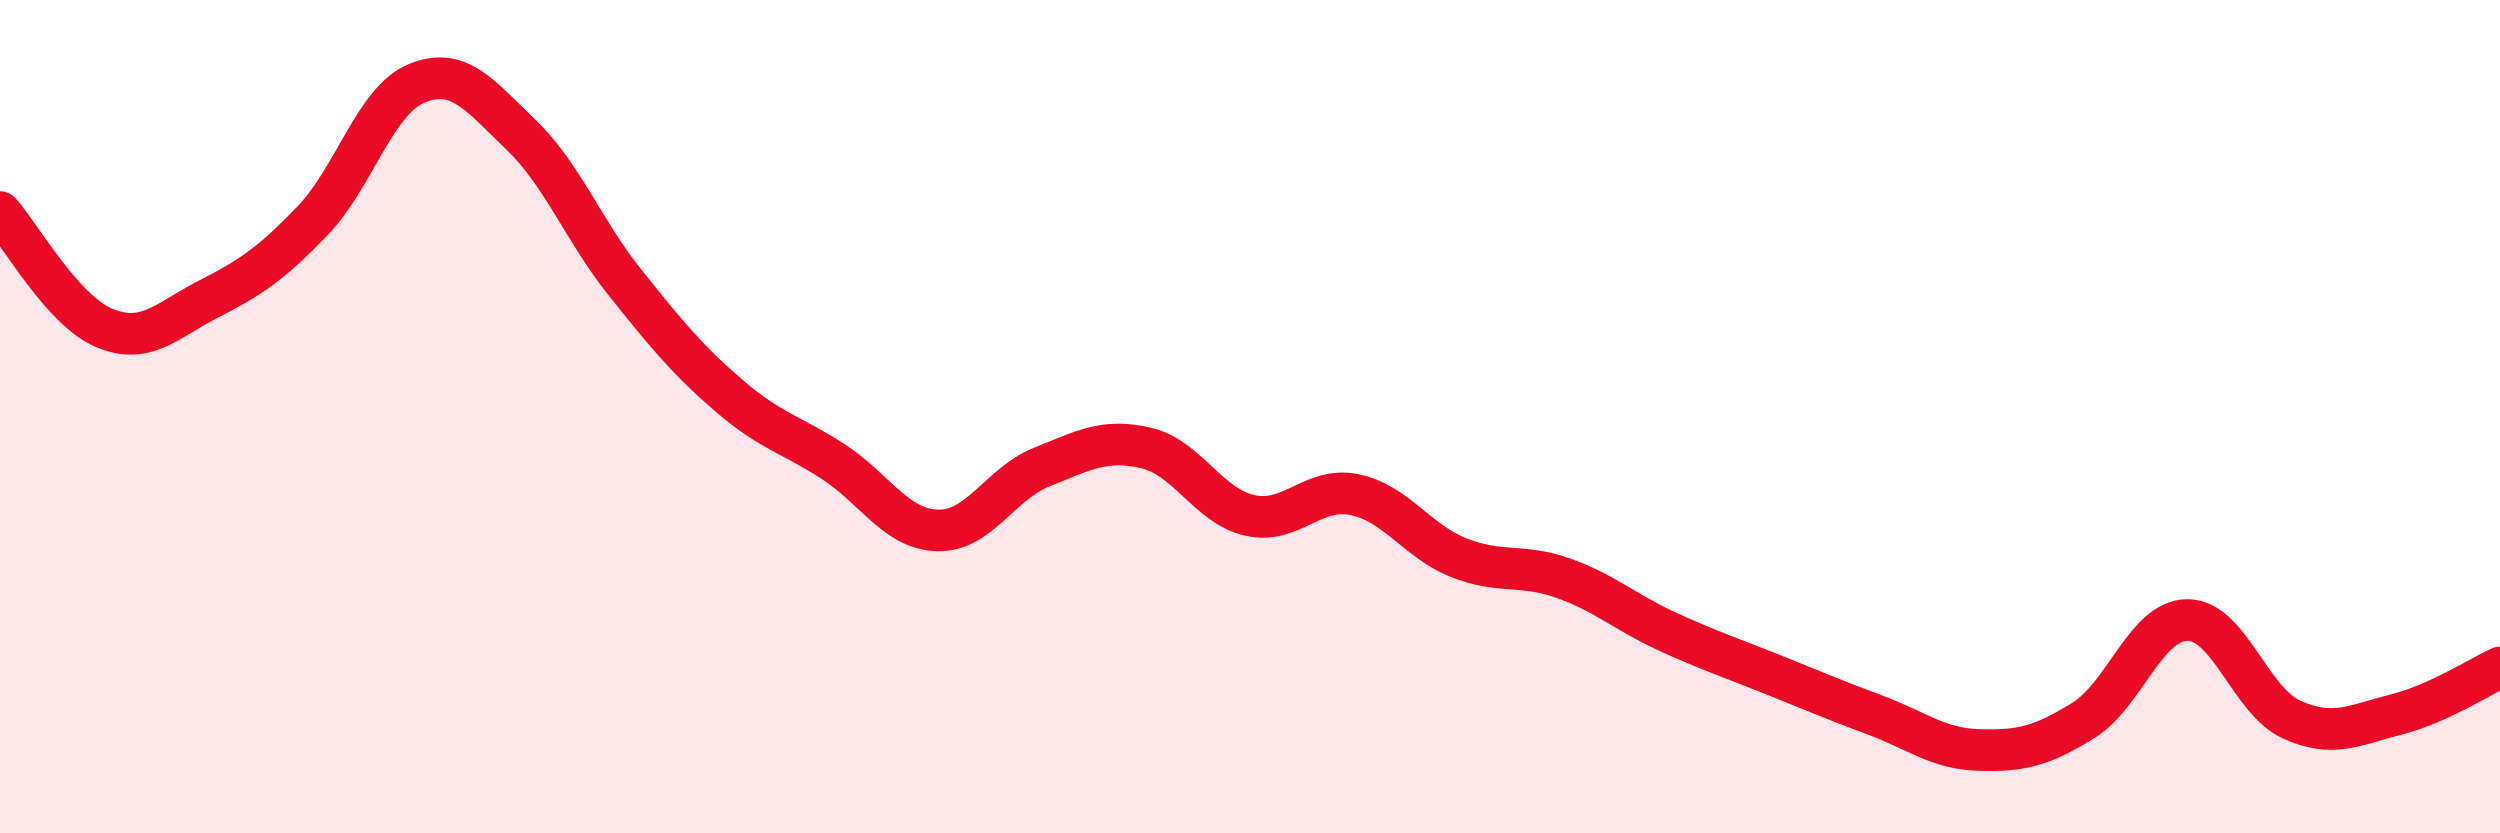 
    <svg width="60" height="20" viewBox="0 0 60 20" xmlns="http://www.w3.org/2000/svg">
      <path
        d="M 0,5.09 C 0.5,5.65 1.5,7.45 2.5,7.87 C 3.5,8.29 4,7.69 5,7.18 C 6,6.67 6.5,6.34 7.5,5.3 C 8.5,4.26 9,2.41 10,2 C 11,1.59 11.5,2.27 12.5,3.23 C 13.5,4.19 14,5.53 15,6.78 C 16,8.03 16.5,8.64 17.5,9.5 C 18.5,10.36 19,10.43 20,11.08 C 21,11.73 21.5,12.7 22.5,12.73 C 23.5,12.76 24,11.61 25,11.21 C 26,10.81 26.5,10.52 27.5,10.75 C 28.5,10.98 29,12.15 30,12.37 C 31,12.59 31.5,11.67 32.5,11.87 C 33.5,12.07 34,12.98 35,13.38 C 36,13.78 36.5,13.52 37.5,13.87 C 38.5,14.22 39,14.69 40,15.15 C 41,15.61 41.5,15.77 42.5,16.17 C 43.5,16.57 44,16.79 45,17.16 C 46,17.53 46.5,17.97 47.5,18 C 48.5,18.03 49,17.91 50,17.29 C 51,16.67 51.5,14.88 52.5,14.88 C 53.5,14.88 54,16.82 55,17.27 C 56,17.72 56.5,17.4 57.5,17.15 C 58.5,16.9 59.5,16.25 60,16.02L60 20L0 20Z"
        fill="#EB0A25"
        opacity="0.1"
        stroke-linecap="round"
        stroke-linejoin="round"
      />
      <path
        d="M 0,5.09 C 0.5,5.65 1.5,7.45 2.5,7.87 C 3.5,8.29 4,7.69 5,7.18 C 6,6.67 6.5,6.34 7.5,5.3 C 8.5,4.26 9,2.41 10,2 C 11,1.59 11.5,2.27 12.5,3.23 C 13.5,4.19 14,5.53 15,6.78 C 16,8.03 16.5,8.64 17.5,9.5 C 18.5,10.36 19,10.43 20,11.08 C 21,11.73 21.5,12.7 22.5,12.73 C 23.5,12.76 24,11.61 25,11.21 C 26,10.81 26.5,10.52 27.5,10.75 C 28.5,10.98 29,12.15 30,12.37 C 31,12.59 31.5,11.67 32.5,11.87 C 33.5,12.07 34,12.98 35,13.38 C 36,13.78 36.5,13.52 37.5,13.87 C 38.5,14.22 39,14.69 40,15.15 C 41,15.61 41.5,15.77 42.5,16.17 C 43.5,16.57 44,16.79 45,17.16 C 46,17.53 46.5,17.97 47.5,18 C 48.5,18.03 49,17.91 50,17.29 C 51,16.67 51.5,14.88 52.5,14.88 C 53.5,14.88 54,16.82 55,17.27 C 56,17.72 56.5,17.4 57.5,17.15 C 58.5,16.9 59.5,16.25 60,16.02"
        stroke="#EB0A25"
        stroke-width="1"
        fill="none"
        stroke-linecap="round"
        stroke-linejoin="round"
      />
    </svg>
  